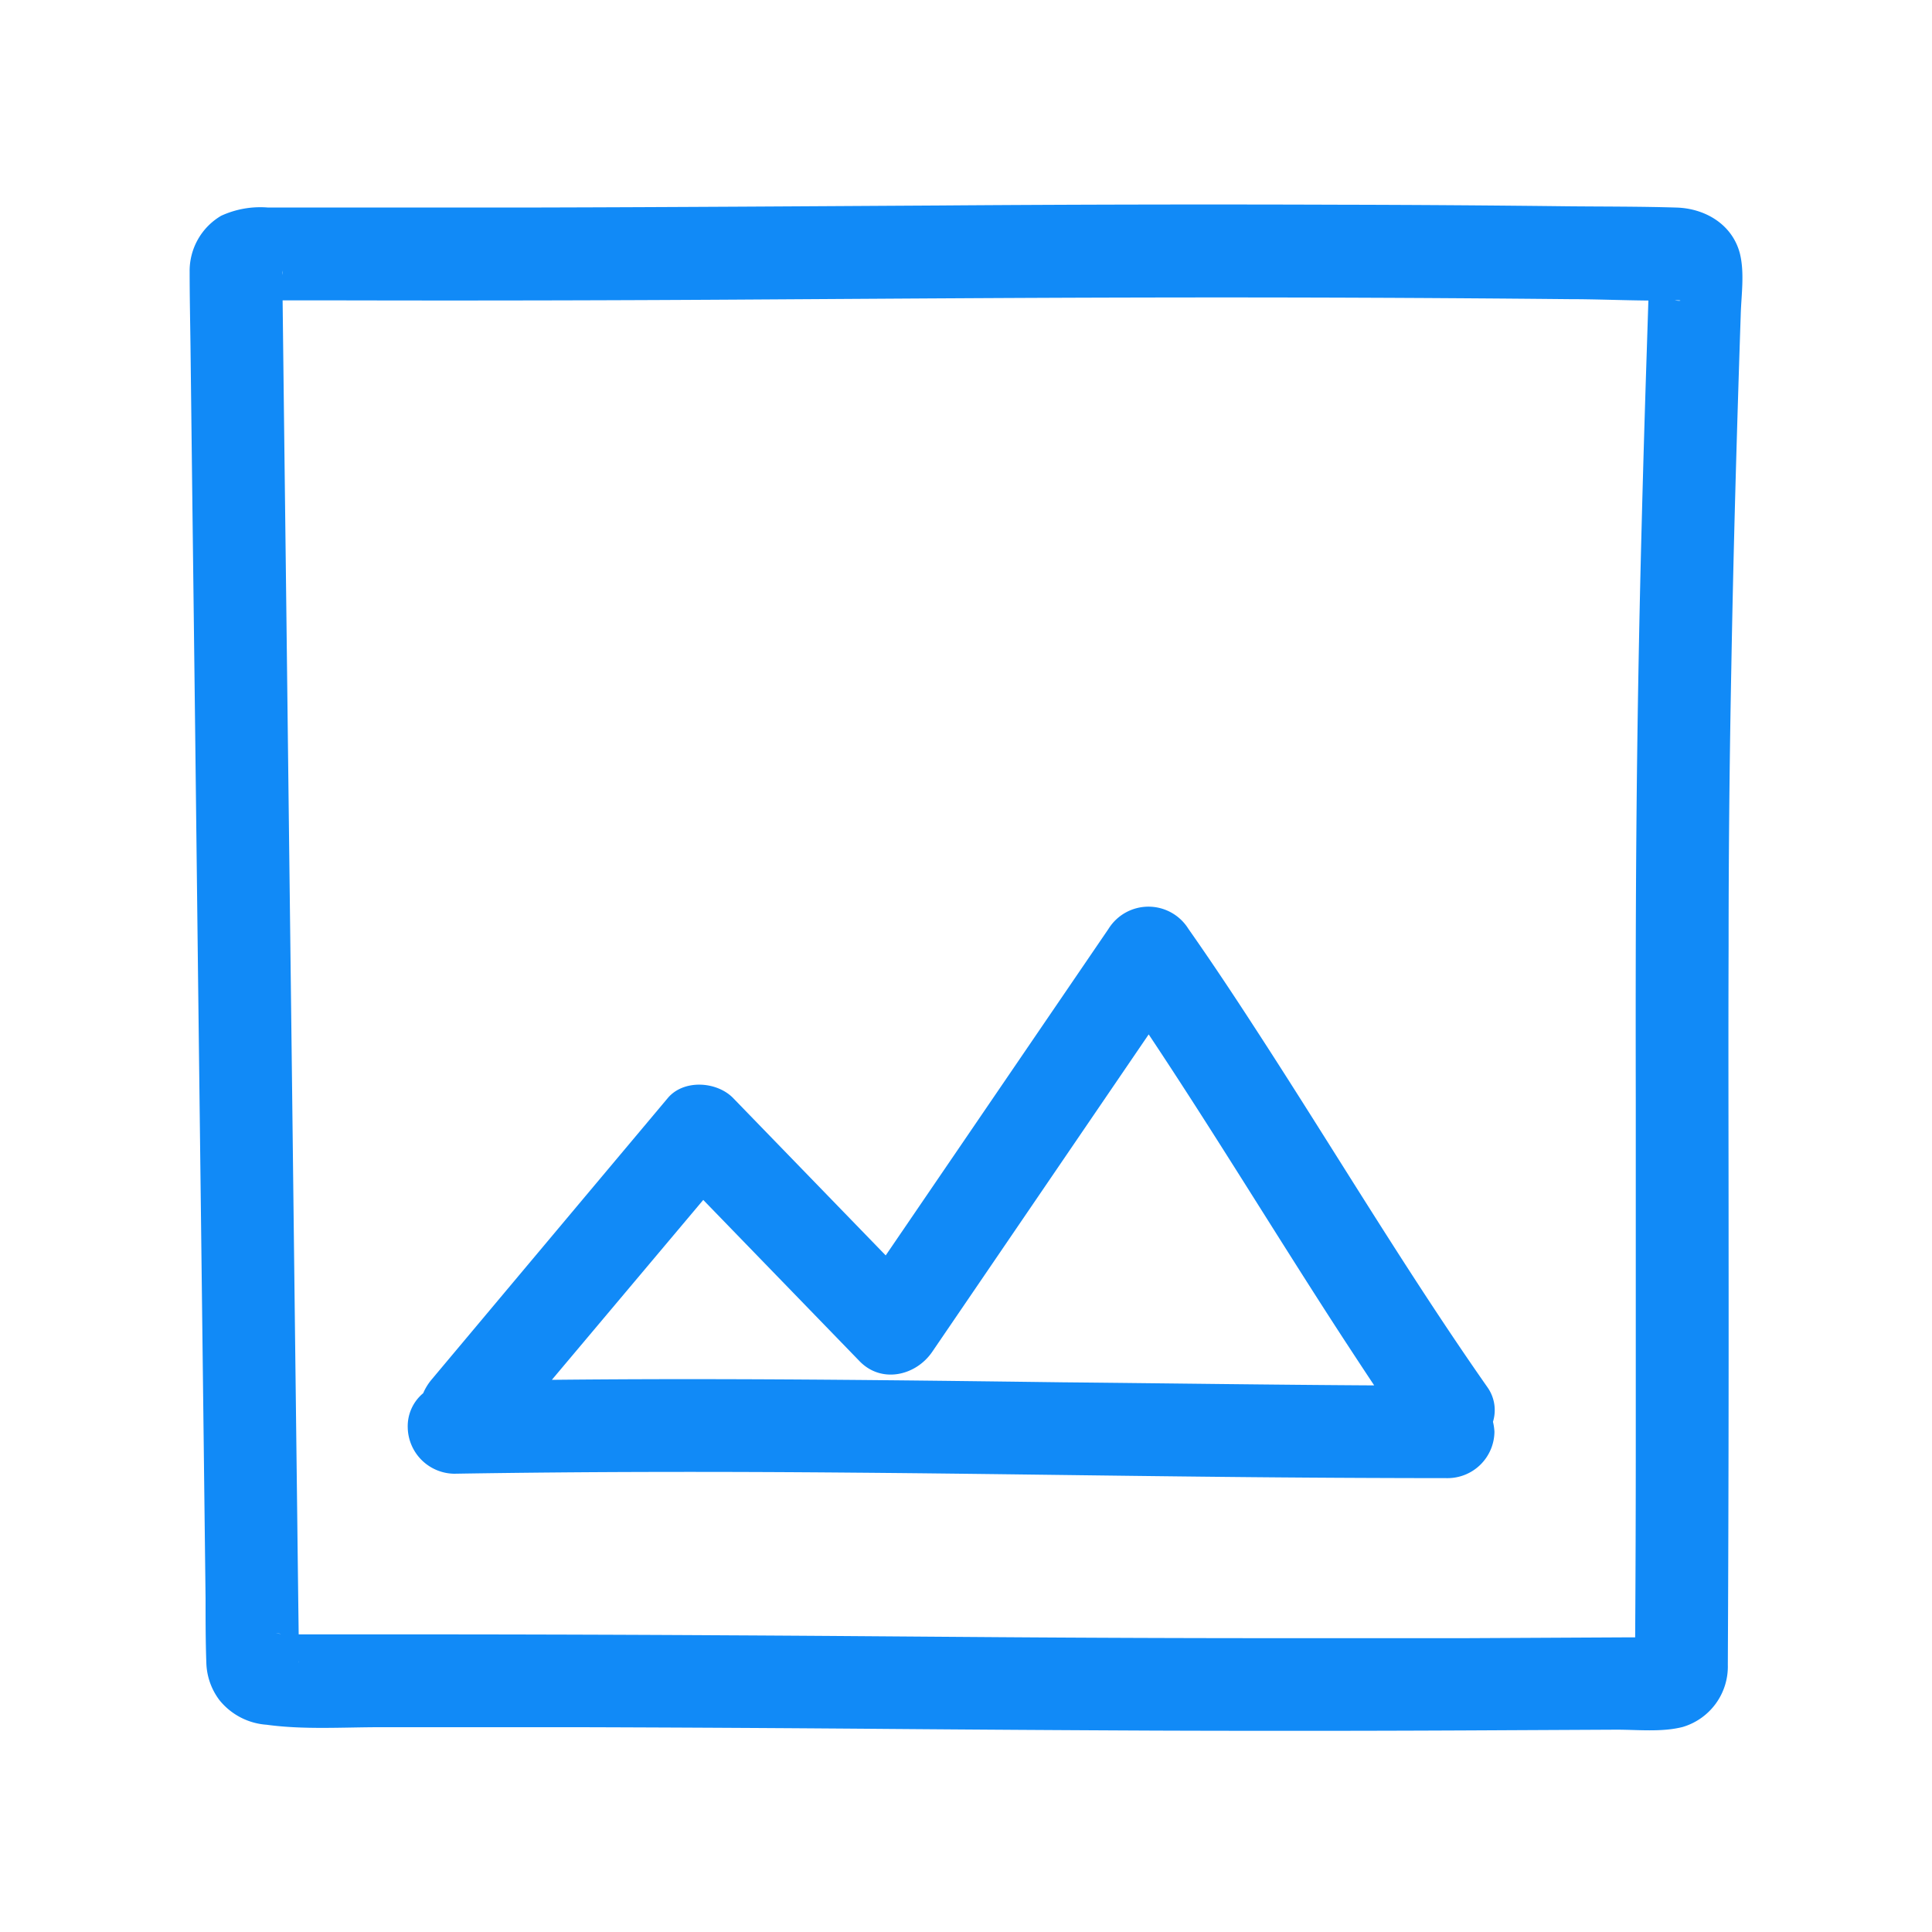 <svg xmlns="http://www.w3.org/2000/svg" data-name="Layer 1" viewBox="0 0 250 250"><style rel="stylesheet" type="text/css">path{fill: #118af7}</style><path d="M225.13 32.76c-1-3.75-4.5-5.78-8.15-5.9-4.81-.15-9.63-.12-14.44-.17q-14.7-.17-29.39-.2-25.82-.09-51.65.1c-17.2.1-34.39.22-51.59.26H34.62a12.12 12.12 0 00-6 1.07 8.27 8.27 0 00-4.08 7.27c0 3.19.07 6.38.11 9.57l.25 20.94q.18 14.3.35 28.59l.38 32.3.39 32 .34 28.08.24 20.15c0 2.78 0 5.57.1 8.34a8.39 8.39 0 001.7 4.84 8.6 8.6 0 006.09 3.18c4.82.66 9.81.32 14.66.32H75.2q19.71.06 39.42.22 17.38.14 34.78.22 22.8.08 45.59-.05l14.19-.07c2.75 0 5.88.34 8.56-.35a8.16 8.16 0 005.84-8.05q.13-27 .1-54c0-13-.05-25.93 0-38.9q0-18 .35-36c.27-15.28.71-30.55 1.22-45.81.07-2.52.52-5.42-.12-7.95zm-8.42 6.1h.29c.75-.01.46.14-.29 0zM36.54 35.57v-.36a1 1 0 000-.25 2 2 0 010 .61zm-.79 175.78a1.48 1.48 0 01.62.11 3.31 3.31 0 00-.62-.11zm2.94 3.82a2.26 2.26 0 010-.26s.01.16 0 .26zm164.67-3.26l-13.79.07h-23.61q-18.4 0-36.8-.13c-11.63-.08-23.26-.18-34.89-.24q-23.68-.14-47.36-.12h-8.26q-.1-7.76-.19-15.52l-.3-24.77-.36-30.2-.39-32.08-.36-30.23-.3-24.72-.18-15.1h8.21q26.88.06 53.77-.12c16.49-.1 33-.22 49.47-.25q27.49-.06 55 .21c3.42 0 6.86.15 10.28.18l-.21 6.59q-.39 11.84-.69 23.66-.49 19-.65 38.06c-.1 11.82-.1 23.64-.08 35.46v44.52q0 12.35-.08 24.69h-.5z"/><path d="M192.51 179.56c-10.71-15.29-20.23-31.37-30.42-47-2.7-4.16-5.45-8.29-8.3-12.35a6.09 6.09 0 00-10.36 0l-28.82 42.24-19.73-20.35c-2.11-2.18-6.42-2.47-8.48 0q-15.33 18.26-30.64 36.52a7.26 7.26 0 00-1 1.66 5.55 5.55 0 00-2 4.42 6.1 6.1 0 006 6c17.23-.28 34.45-.29 51.68-.14 16 .13 32.05.39 48.07.55q14.44.15 28.87.16a6.07 6.07 0 006-6 6.92 6.92 0 00-.19-1.29 5.12 5.12 0 00-.68-4.42zm-55-.69c-16.2-.21-32.4-.41-48.59-.41q-8.76 0-17.51.09L91 155.27l20.22 20.86c2.84 2.94 7.3 1.9 9.42-1.22l28-41.06c8.66 13 16.72 26.35 25.23 39.42 1.31 2 2.62 4 3.95 6-13.46-.08-26.88-.27-40.3-.4z"/></svg>

